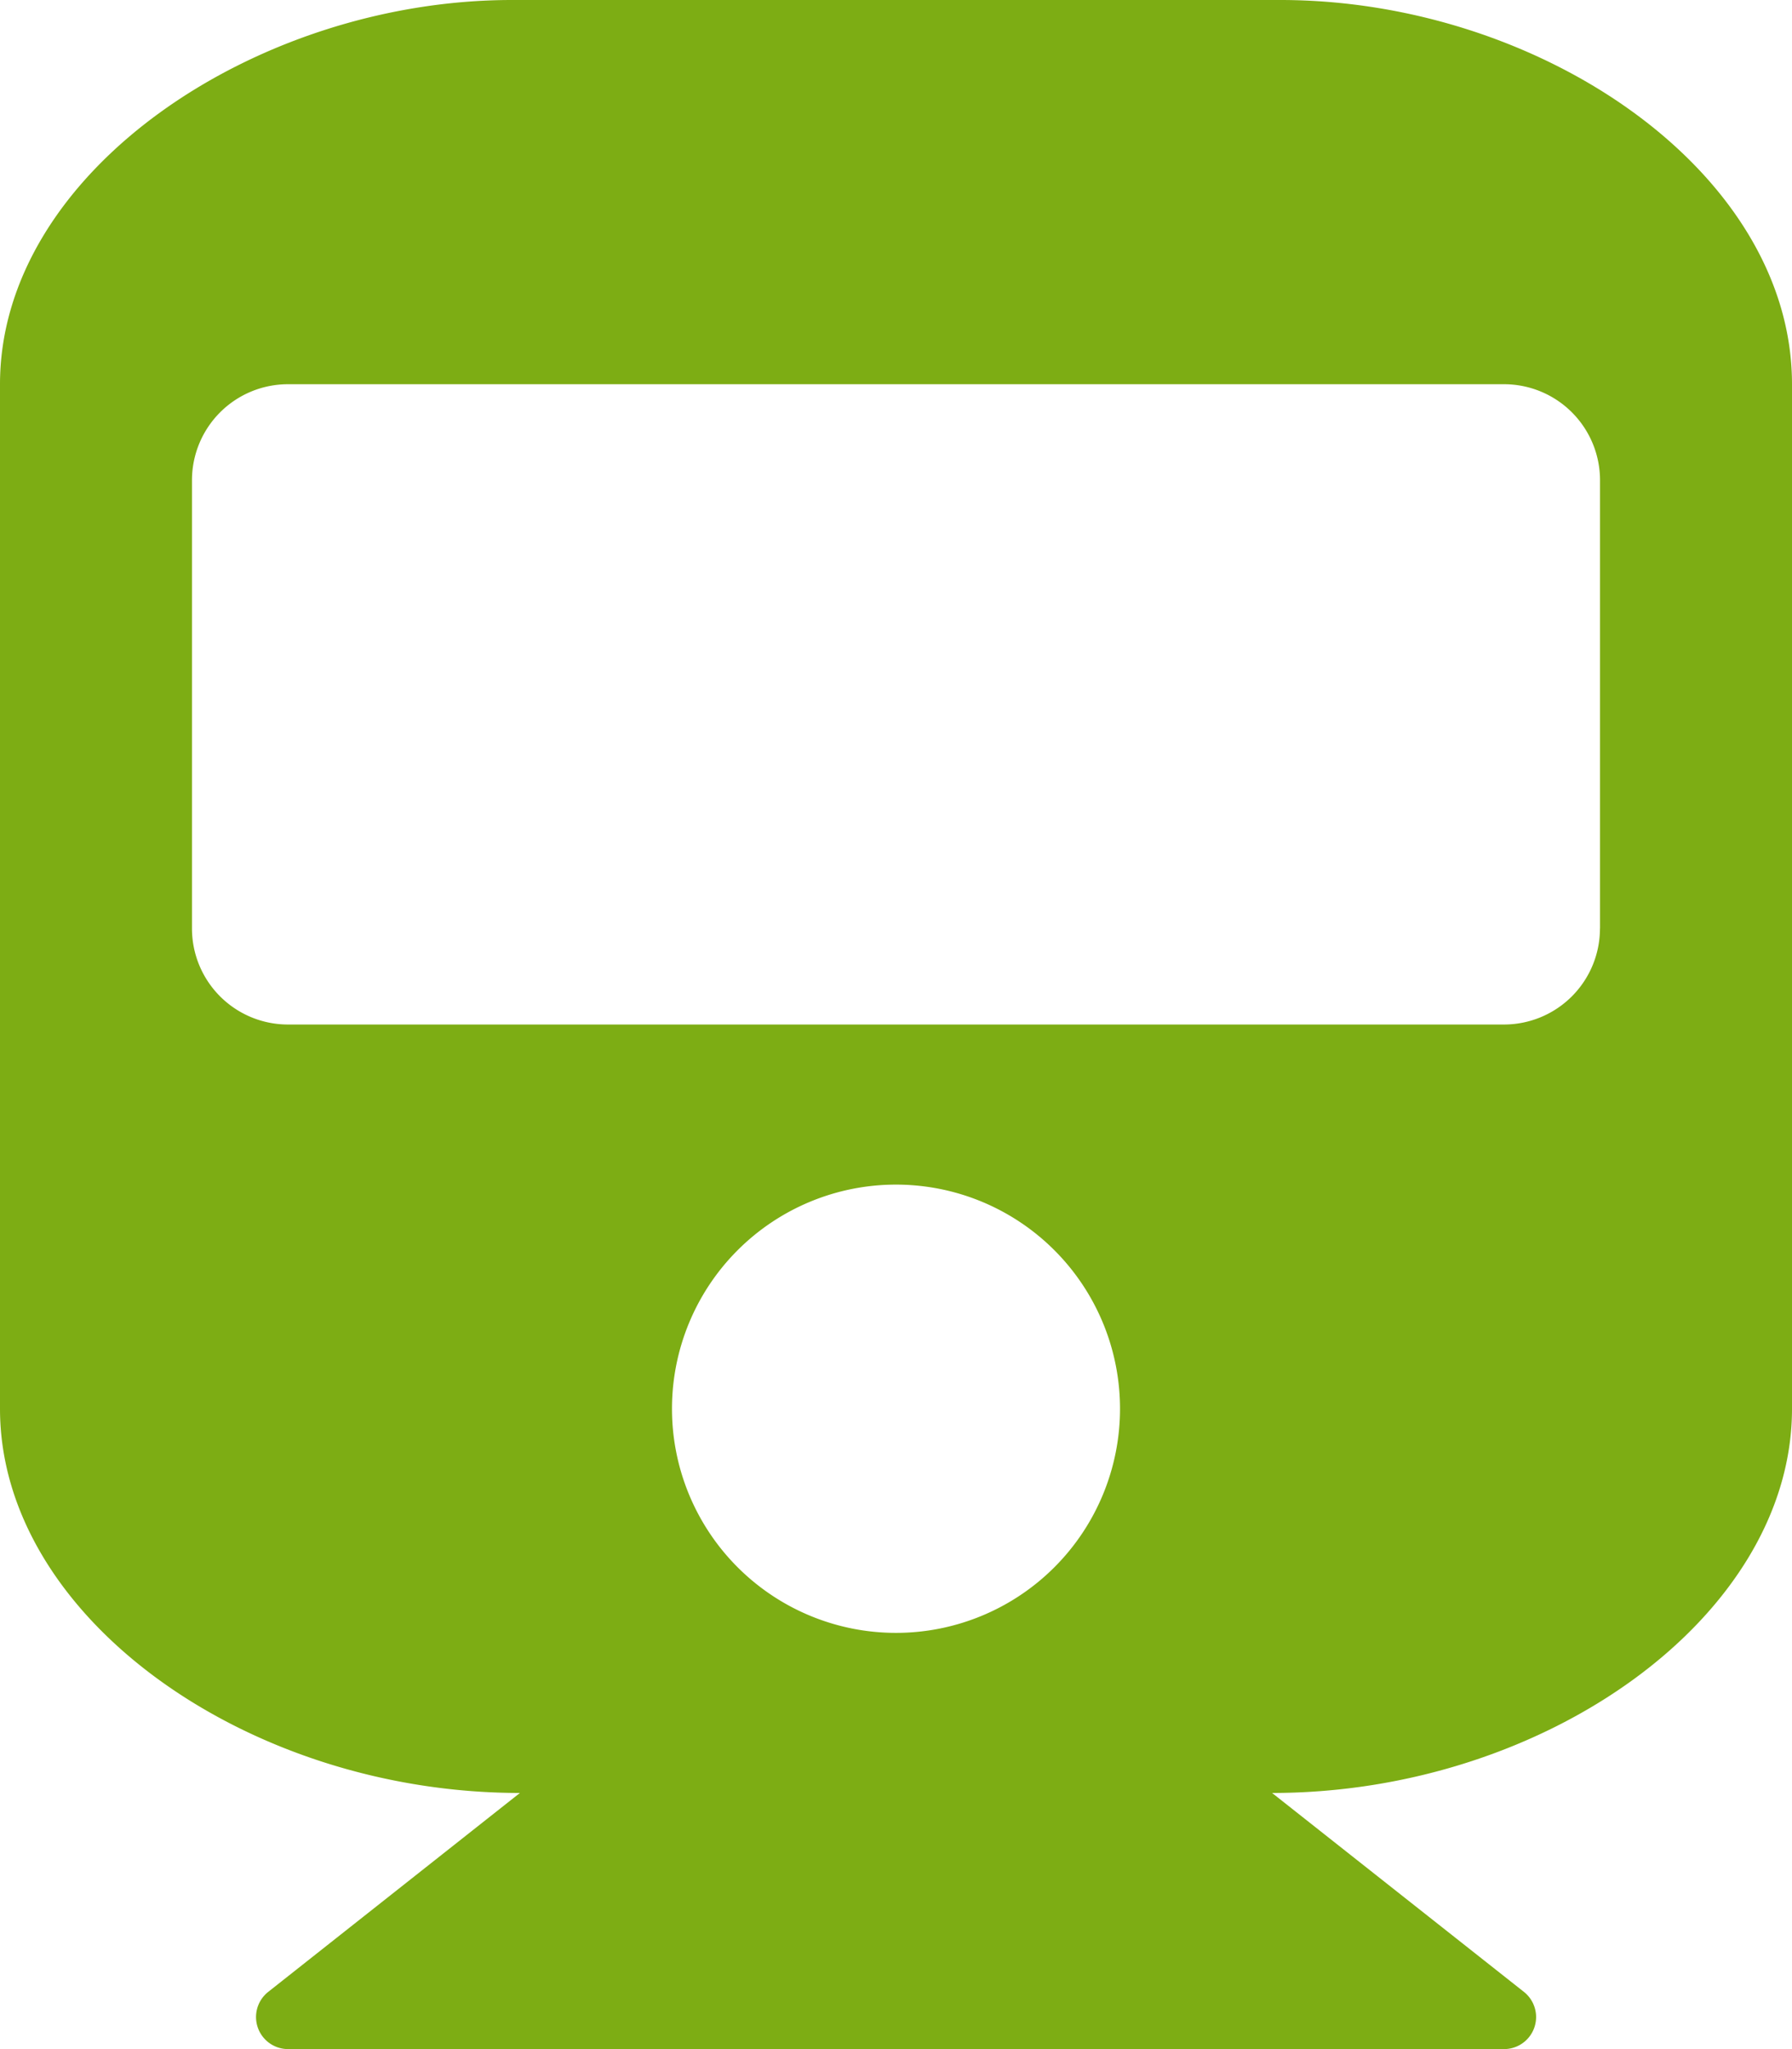 <svg xmlns="http://www.w3.org/2000/svg" width="27.574" height="31.513" viewBox="0 0 27.574 31.513">
  <path id="Icon_awesome-train" data-name="Icon awesome-train" d="M27.574,5.909V21.665c0,3.189-3.793,5.909-8,5.909l3.876,3.06a.493.493,0,0,1-.305.879H4.431a.493.493,0,0,1-.305-.879L8,27.574c-4.2,0-8-2.711-8-5.909V5.909C0,2.645,3.939,0,7.878,0H19.7C23.7,0,27.574,2.645,27.574,5.909Zm-2.954,8.371V7.386a1.477,1.477,0,0,0-1.477-1.477H4.431A1.477,1.477,0,0,0,2.954,7.386v6.893a1.477,1.477,0,0,0,1.477,1.477H23.142A1.477,1.477,0,0,0,24.619,14.279ZM13.787,18.218a3.447,3.447,0,1,0,3.447,3.447A3.447,3.447,0,0,0,13.787,18.218Z" fill="#7dad14"/>
</svg>
